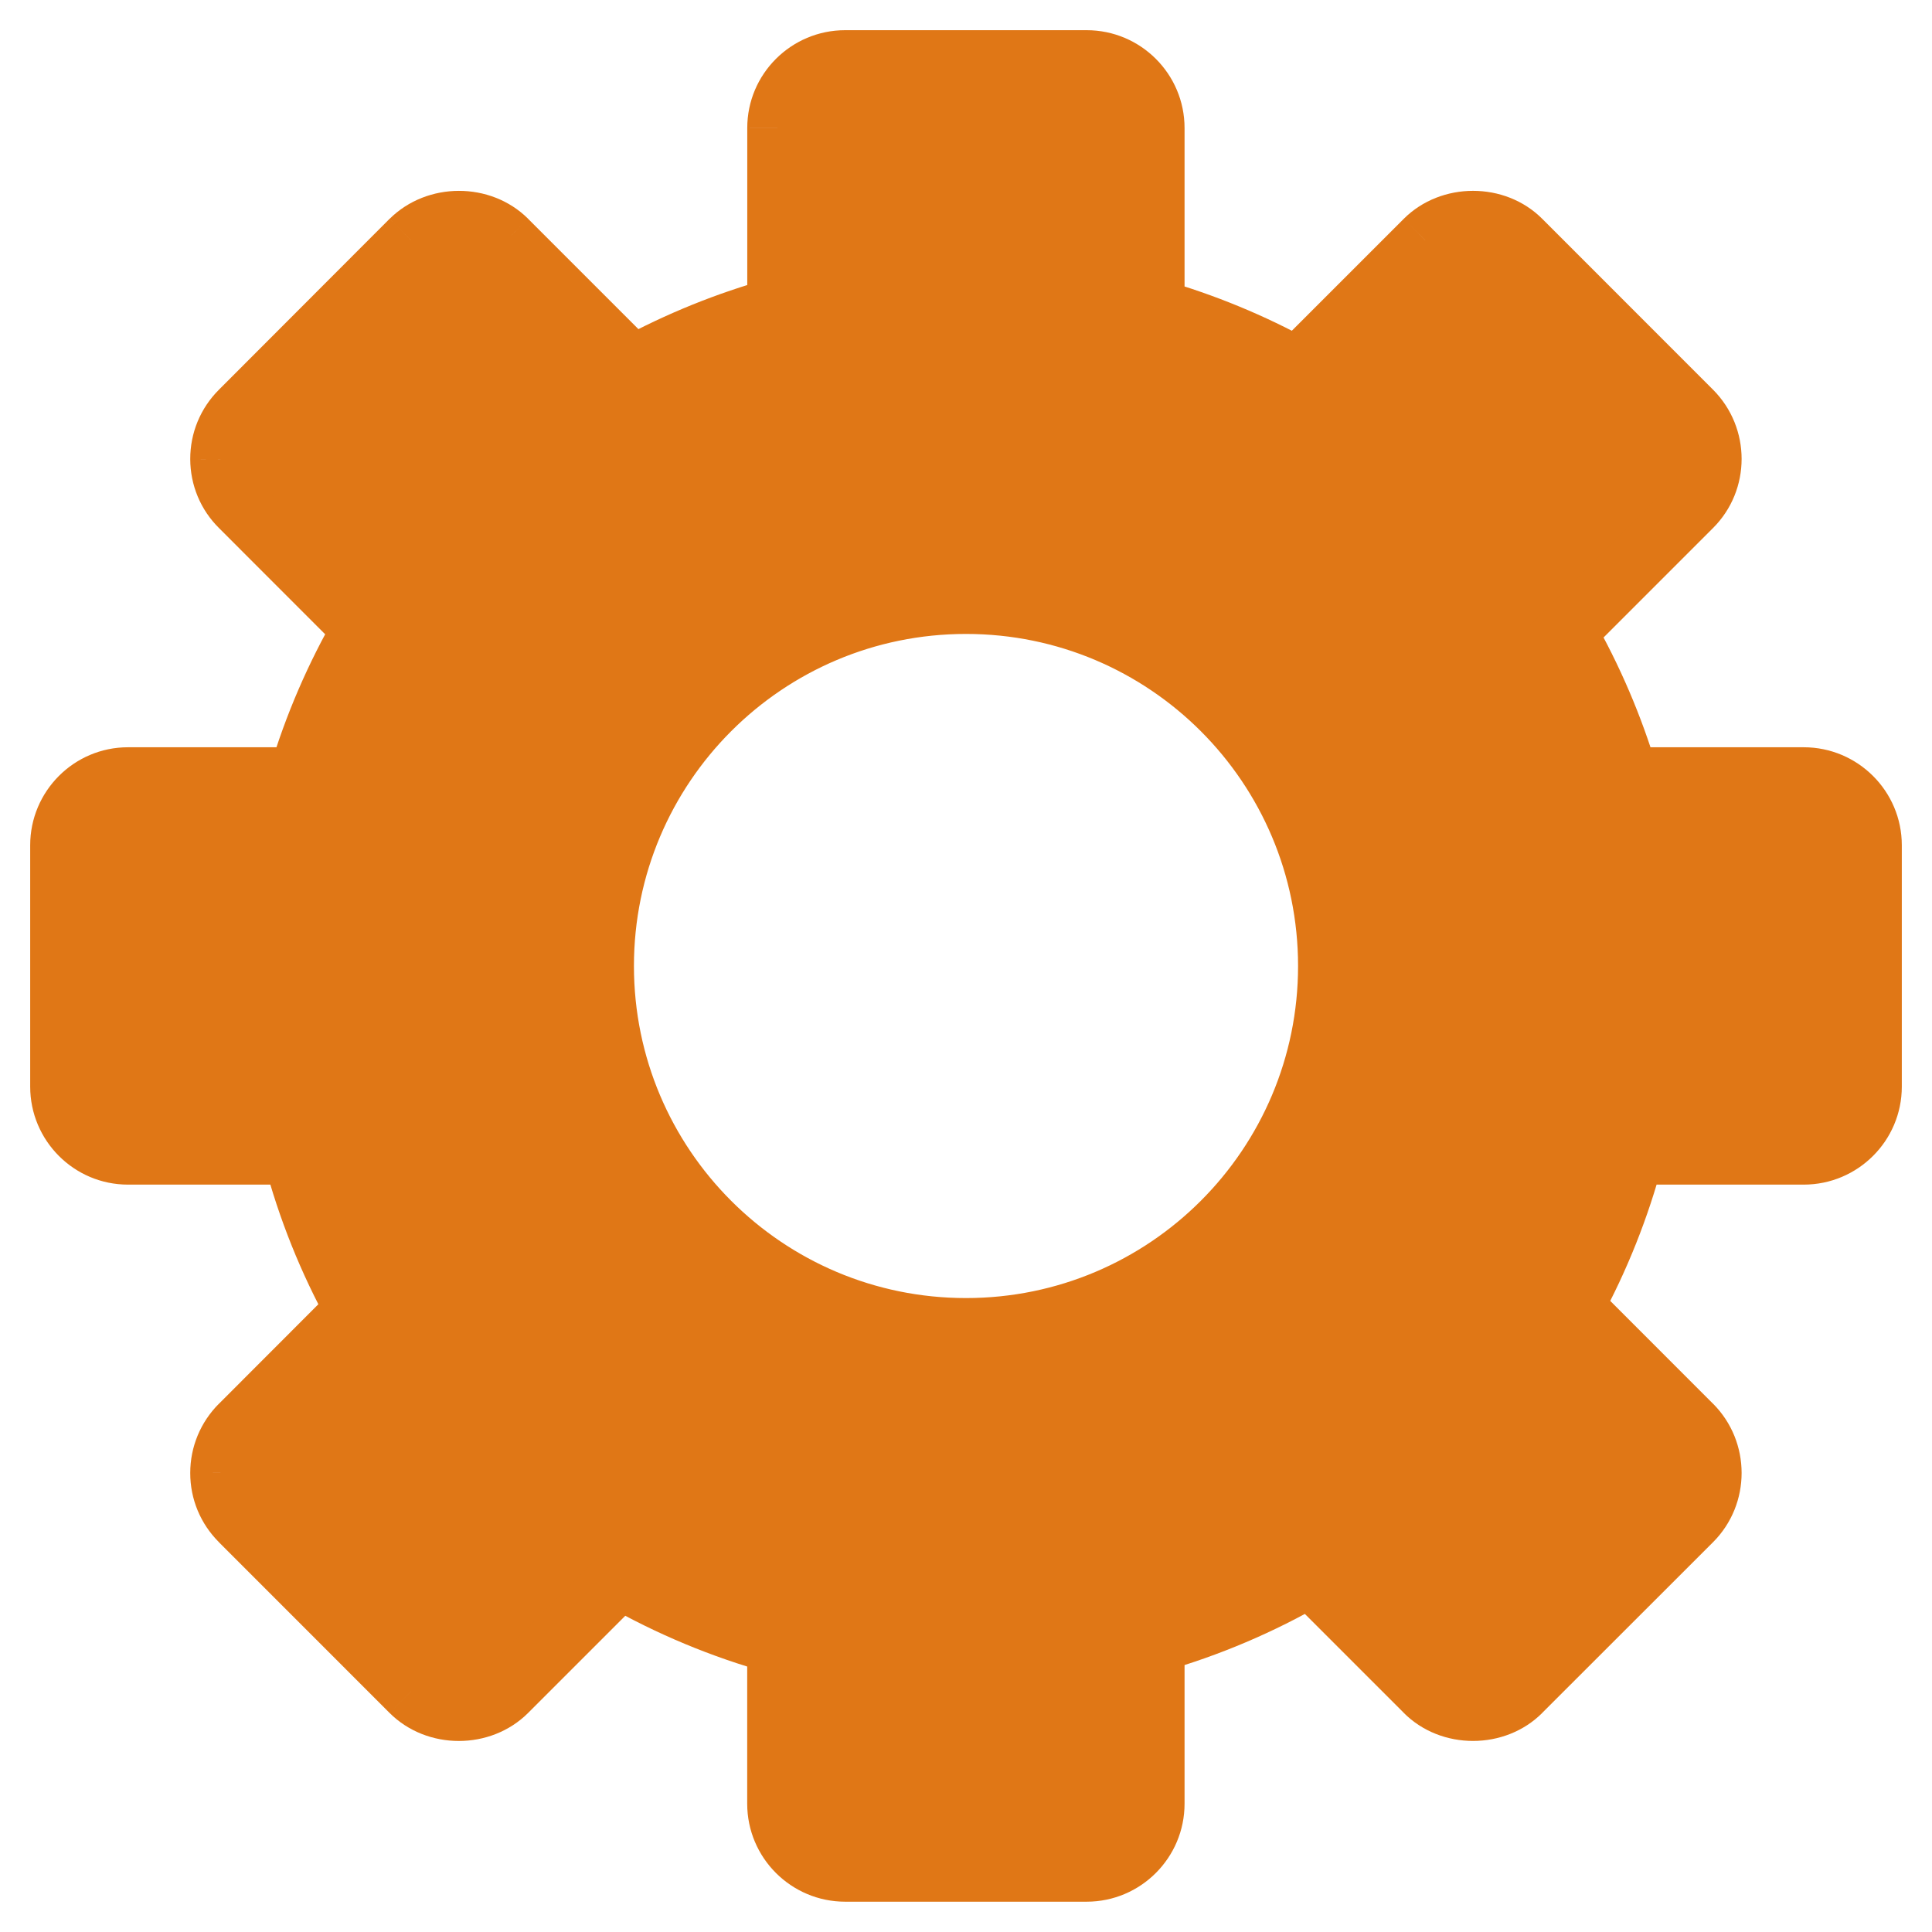 <svg width="32" height="32" viewBox="0 0 32 32" fill="none" xmlns="http://www.w3.org/2000/svg">
<mask id="path-1-outside-1_19_76" maskUnits="userSpaceOnUse" x="0" y="0" width="32" height="32" fill="black">
<rect fill="white" width="32" height="32"/>
<path fill-rule="evenodd" clip-rule="evenodd" d="M13.999 30.998H17.998C18.617 30.998 19.12 30.494 19.12 29.875V27.207C20.02 26.951 20.885 26.583 21.7 26.112L23.603 28.016C24.026 28.442 24.771 28.441 25.191 28.017L28.02 25.189C28.455 24.752 28.455 24.041 28.02 23.603L26.057 21.64C26.491 20.845 26.827 19.999 27.06 19.121H29.875C30.495 19.121 31 18.617 31 17.998V14C31 13.38 30.495 12.877 29.875 12.877H26.971C26.721 12.039 26.376 11.232 25.941 10.472L28.019 8.393C28.456 7.958 28.456 7.247 28.02 6.807L25.191 3.978C24.769 3.555 24.027 3.556 23.605 3.978L21.49 6.093C20.738 5.679 19.944 5.352 19.12 5.116V2.121C19.12 1.502 18.617 1 17.998 1H13.999C13.38 1 12.876 1.502 12.877 2.121V5.095C12.044 5.326 11.241 5.651 10.48 6.064L8.393 3.977C7.969 3.556 7.234 3.556 6.806 3.978L3.981 6.807C3.767 7.02 3.65 7.303 3.651 7.604C3.651 7.903 3.769 8.184 3.98 8.393L6.006 10.419C5.556 11.196 5.201 12.021 4.946 12.877H2.12C1.502 12.877 1 13.381 1 14V17.998C1 18.618 1.502 19.121 2.12 19.121H4.856C5.094 20.019 5.44 20.881 5.888 21.695L3.98 23.603C3.768 23.815 3.651 24.097 3.651 24.396C3.65 24.697 3.767 24.978 3.98 25.191L6.806 28.017C7.23 28.442 7.969 28.443 8.394 28.018L10.268 26.144C11.09 26.612 11.964 26.977 12.876 27.23V29.875C12.876 30.494 13.38 30.998 13.999 30.998ZM16 22C19.314 22 22 19.314 22 16C22 12.686 19.314 10 16 10C12.686 10 10 12.686 10 16C10 19.314 12.686 22 16 22Z"/>
</mask>
<path fill-rule="evenodd" clip-rule="evenodd" d="M13.999 30.998H17.998C18.617 30.998 19.12 30.494 19.12 29.875V27.207C20.02 26.951 20.885 26.583 21.7 26.112L23.603 28.016C24.026 28.442 24.771 28.441 25.191 28.017L28.02 25.189C28.455 24.752 28.455 24.041 28.02 23.603L26.057 21.64C26.491 20.845 26.827 19.999 27.06 19.121H29.875C30.495 19.121 31 18.617 31 17.998V14C31 13.38 30.495 12.877 29.875 12.877H26.971C26.721 12.039 26.376 11.232 25.941 10.472L28.019 8.393C28.456 7.958 28.456 7.247 28.02 6.807L25.191 3.978C24.769 3.555 24.027 3.556 23.605 3.978L21.49 6.093C20.738 5.679 19.944 5.352 19.12 5.116V2.121C19.12 1.502 18.617 1 17.998 1H13.999C13.38 1 12.876 1.502 12.877 2.121V5.095C12.044 5.326 11.241 5.651 10.48 6.064L8.393 3.977C7.969 3.556 7.234 3.556 6.806 3.978L3.981 6.807C3.767 7.02 3.65 7.303 3.651 7.604C3.651 7.903 3.769 8.184 3.98 8.393L6.006 10.419C5.556 11.196 5.201 12.021 4.946 12.877H2.12C1.502 12.877 1 13.381 1 14V17.998C1 18.618 1.502 19.121 2.12 19.121H4.856C5.094 20.019 5.44 20.881 5.888 21.695L3.98 23.603C3.768 23.815 3.651 24.097 3.651 24.396C3.65 24.697 3.767 24.978 3.98 25.191L6.806 28.017C7.23 28.442 7.969 28.443 8.394 28.018L10.268 26.144C11.09 26.612 11.964 26.977 12.876 27.23V29.875C12.876 30.494 13.38 30.998 13.999 30.998ZM16 22C19.314 22 22 19.314 22 16C22 12.686 19.314 10 16 10C12.686 10 10 12.686 10 16C10 19.314 12.686 22 16 22Z" fill="#E07716"/>
<path d="M19.12 29.875L19.62 29.875V29.875H19.12ZM19.12 27.207L18.983 26.727L18.62 26.83V27.207H19.12ZM21.7 26.112L22.053 25.758L21.782 25.486L21.449 25.679L21.7 26.112ZM23.603 28.016L23.959 27.664L23.957 27.663L23.603 28.016ZM25.191 28.017L24.837 27.664L24.836 27.665L25.191 28.017ZM28.02 25.189L28.374 25.543L28.375 25.542L28.02 25.189ZM28.02 23.603L28.374 23.25L28.373 23.25L28.02 23.603ZM26.057 21.64L25.618 21.401L25.439 21.729L25.704 21.994L26.057 21.64ZM27.06 19.121V18.621H26.676L26.577 18.992L27.06 19.121ZM26.971 12.877L26.492 13.02L26.598 13.377H26.971V12.877ZM25.941 10.472L25.587 10.118L25.317 10.388L25.507 10.72L25.941 10.472ZM28.019 8.393L27.666 8.039L27.666 8.039L28.019 8.393ZM28.02 6.807L28.374 6.455L28.373 6.454L28.02 6.807ZM25.191 3.978L24.837 4.331L24.837 4.331L25.191 3.978ZM23.605 3.978L23.958 4.332L23.959 4.331L23.605 3.978ZM21.49 6.093L21.249 6.531L21.578 6.712L21.843 6.447L21.49 6.093ZM19.12 5.116H18.62V5.493L18.983 5.597L19.12 5.116ZM12.877 2.121L13.377 2.121L13.377 2.12L12.877 2.121ZM12.877 5.095L13.011 5.576L13.377 5.475V5.095H12.877ZM10.48 6.064L10.127 6.418L10.391 6.682L10.719 6.504L10.48 6.064ZM8.393 3.977L8.746 3.623L8.745 3.621L8.393 3.977ZM6.806 3.978L6.455 3.623L6.452 3.625L6.806 3.978ZM3.981 6.807L4.334 7.161L4.334 7.161L3.981 6.807ZM3.651 7.604L4.151 7.603L4.151 7.602L3.651 7.604ZM3.98 8.393L4.334 8.039L4.332 8.037L3.98 8.393ZM6.006 10.419L6.439 10.67L6.632 10.337L6.36 10.066L6.006 10.419ZM4.946 12.877V13.377H5.318L5.425 13.02L4.946 12.877ZM2.12 19.121L2.12 18.621L2.12 18.621L2.12 19.121ZM4.856 19.121L5.339 18.992L5.24 18.621H4.856V19.121ZM5.888 21.695L6.241 22.048L6.507 21.783L6.326 21.454L5.888 21.695ZM3.98 23.603L4.333 23.957L4.334 23.957L3.98 23.603ZM3.651 24.396L4.151 24.397V24.396H3.651ZM3.98 25.191L4.334 24.837L4.333 24.837L3.98 25.191ZM6.806 28.017L7.16 27.664L7.159 27.664L6.806 28.017ZM8.394 28.018L8.041 27.664L8.041 27.664L8.394 28.018ZM10.268 26.144L10.516 25.71L10.184 25.521L9.915 25.79L10.268 26.144ZM12.876 27.23H13.376V26.849L13.01 26.748L12.876 27.23ZM17.998 30.498H13.999V31.498H17.998V30.498ZM18.62 29.875C18.62 30.218 18.34 30.498 17.998 30.498V31.498C18.893 31.498 19.62 30.77 19.62 29.875L18.62 29.875ZM18.62 27.207V29.875H19.62V27.207H18.62ZM21.449 25.679C20.67 26.13 19.843 26.481 18.983 26.727L19.258 27.688C20.197 27.42 21.1 27.036 21.95 26.544L21.449 25.679ZM23.957 27.663L22.053 25.758L21.346 26.465L23.25 28.369L23.957 27.663ZM24.836 27.665C24.611 27.892 24.185 27.893 23.959 27.664L23.248 28.368C23.866 28.992 24.93 28.99 25.546 28.37L24.836 27.665ZM27.667 24.836L24.837 27.664L25.544 28.371L28.374 25.543L27.667 24.836ZM27.665 23.956C27.907 24.199 27.907 24.595 27.666 24.837L28.375 25.542C29.004 24.91 29.004 23.883 28.374 23.25L27.665 23.956ZM25.704 21.994L27.666 23.957L28.373 23.25L26.411 21.287L25.704 21.994ZM26.577 18.992C26.354 19.833 26.032 20.641 25.618 21.401L26.496 21.88C26.949 21.049 27.3 20.166 27.544 19.249L26.577 18.992ZM29.875 18.621H27.06V19.621H29.875V18.621ZM30.5 17.998C30.5 18.34 30.22 18.621 29.875 18.621V19.621C30.77 19.621 31.5 18.895 31.5 17.998H30.5ZM30.5 14V17.998H31.5V14H30.5ZM29.875 13.377C30.22 13.377 30.5 13.658 30.5 14H31.5C31.5 13.103 30.77 12.377 29.875 12.377V13.377ZM26.971 13.377H29.875V12.377H26.971V13.377ZM25.507 10.72C25.923 11.447 26.253 12.219 26.492 13.02L27.45 12.734C27.189 11.86 26.829 11.018 26.375 10.223L25.507 10.72ZM27.666 8.039L25.587 10.118L26.294 10.825L28.373 8.746L27.666 8.039ZM27.665 7.16C27.908 7.405 27.906 7.8 27.666 8.039L28.372 8.747C29.005 8.116 29.004 7.088 28.374 6.455L27.665 7.16ZM24.837 4.331L27.666 7.161L28.373 6.454L25.544 3.624L24.837 4.331ZM23.959 4.331C24.186 4.104 24.61 4.105 24.837 4.331L25.544 3.624C24.927 3.006 23.869 3.007 23.251 3.624L23.959 4.331ZM21.843 6.447L23.958 4.332L23.251 3.624L21.136 5.739L21.843 6.447ZM18.983 5.597C19.77 5.822 20.529 6.135 21.249 6.531L21.731 5.655C20.946 5.223 20.117 4.881 19.258 4.635L18.983 5.597ZM18.62 2.121V5.116H19.62V2.121H18.62ZM17.998 1.5C18.341 1.5 18.62 1.78 18.62 2.121H19.62C19.62 1.225 18.892 0.5 17.998 0.5V1.5ZM13.999 1.5H17.998V0.5H13.999V1.5ZM13.377 2.12C13.376 1.779 13.655 1.5 13.999 1.5V0.5C13.104 0.5 12.376 1.226 12.377 2.121L13.377 2.12ZM13.377 5.095V2.121H12.377V5.095H13.377ZM10.719 6.504C11.447 6.108 12.214 5.798 13.011 5.576L12.743 4.613C11.874 4.855 11.036 5.194 10.242 5.625L10.719 6.504ZM8.039 4.33L10.127 6.418L10.834 5.711L8.746 3.623L8.039 4.33ZM7.158 4.334C7.391 4.103 7.812 4.105 8.041 4.332L8.745 3.621C8.125 3.007 7.077 3.008 6.455 3.623L7.158 4.334ZM4.334 7.161L7.16 4.332L6.452 3.625L3.627 6.454L4.334 7.161ZM4.151 7.602C4.151 7.435 4.214 7.28 4.334 7.161L3.627 6.454C3.32 6.76 3.15 7.17 3.151 7.605L4.151 7.602ZM4.332 8.037C4.216 7.923 4.151 7.769 4.151 7.603L3.151 7.605C3.152 8.036 3.322 8.445 3.629 8.748L4.332 8.037ZM6.36 10.066L4.334 8.039L3.627 8.746L5.653 10.773L6.36 10.066ZM5.425 13.02C5.669 12.201 6.009 11.413 6.439 10.67L5.574 10.168C5.104 10.98 4.733 11.84 4.466 12.735L5.425 13.02ZM2.12 13.377H4.946V12.377H2.12V13.377ZM1.5 14C1.5 13.656 1.78 13.377 2.12 13.377V12.377C1.225 12.377 0.5 13.106 0.5 14H1.5ZM1.5 17.998V14H0.5V17.998H1.5ZM2.12 18.621C1.779 18.621 1.5 18.342 1.5 17.998H0.5C0.5 18.893 1.226 19.621 2.12 19.621L2.12 18.621ZM4.856 18.621H2.12V19.621H4.856V18.621ZM6.326 21.454C5.898 20.676 5.567 19.851 5.339 18.992L4.373 19.249C4.621 20.186 4.982 21.087 5.45 21.936L6.326 21.454ZM4.334 23.957L6.241 22.048L5.534 21.341L3.627 23.25L4.334 23.957ZM4.151 24.396C4.151 24.23 4.215 24.076 4.333 23.957L3.627 23.249C3.321 23.555 3.151 23.964 3.151 24.396H4.151ZM4.333 24.837C4.214 24.718 4.15 24.564 4.151 24.397L3.151 24.396C3.15 24.83 3.321 25.239 3.627 25.544L4.333 24.837ZM7.159 27.664L4.334 24.837L3.626 25.544L6.452 28.371L7.159 27.664ZM8.041 27.664C7.811 27.894 7.389 27.893 7.16 27.664L6.452 28.371C7.072 28.991 8.127 28.991 8.748 28.371L8.041 27.664ZM9.915 25.79L8.041 27.664L8.748 28.371L10.622 26.497L9.915 25.79ZM13.01 26.748C12.137 26.506 11.302 26.157 10.516 25.71L10.021 26.578C10.878 27.067 11.79 27.447 12.742 27.711L13.01 26.748ZM13.376 29.875V27.23H12.376V29.875H13.376ZM13.999 30.498C13.656 30.498 13.376 30.218 13.376 29.875H12.376C12.376 30.771 13.104 31.498 13.999 31.498V30.498ZM21.5 16C21.5 19.038 19.038 21.5 16 21.5V22.5C19.59 22.5 22.5 19.59 22.5 16H21.5ZM16 10.5C19.038 10.5 21.5 12.962 21.5 16H22.5C22.5 12.41 19.59 9.5 16 9.5V10.5ZM10.5 16C10.5 12.962 12.962 10.5 16 10.5V9.5C12.41 9.5 9.5 12.41 9.5 16H10.5ZM16 21.5C12.962 21.5 10.5 19.038 10.5 16H9.5C9.5 19.59 12.41 22.5 16 22.5V21.5Z" fill="#E07716" mask="url(#path-1-outside-1_19_76)"/>
</svg>
